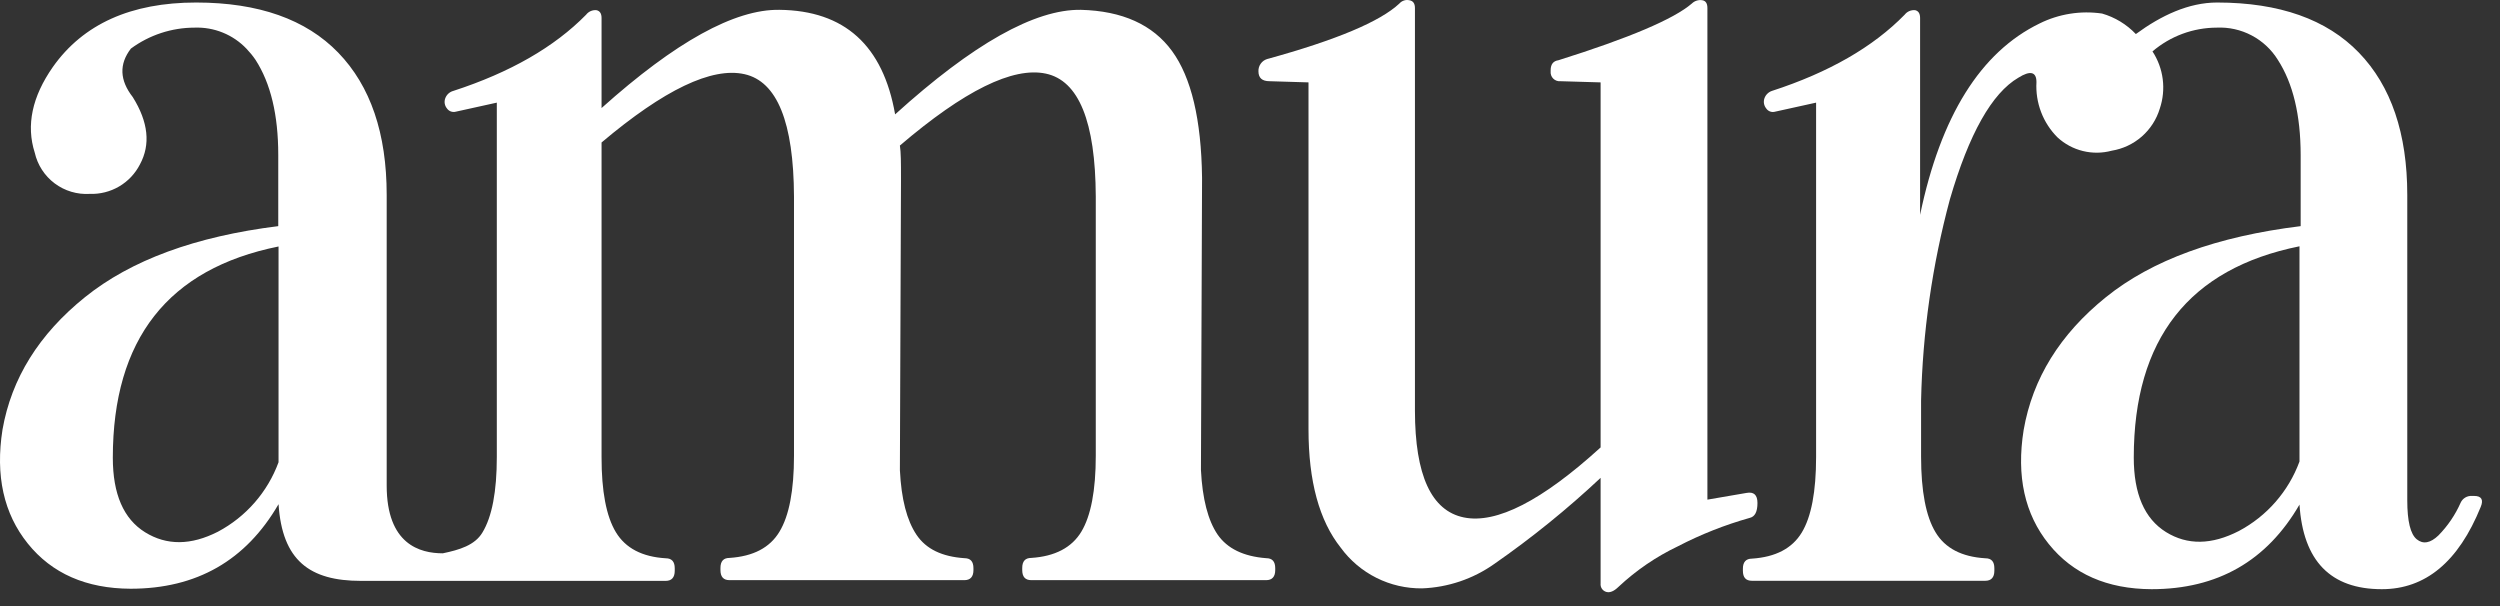 <?xml version="1.0" encoding="utf-8"?><svg width="132" height="32" viewBox="0 0 132 32" fill="none" xmlns="http://www.w3.org/2000/svg">
<rect x="0" y="0" width="132" height="32" fill="#333333" stroke="none"/>
<path d="M92.794 26.558C92.794 26.128 92.599 25.952 92.207 26.028L90.151 26.381V0.424C90.151 0.185 90.065 0.047 89.889 0.014C89.789 -0.004 89.686 0.002 89.589 0.032C89.492 0.062 89.403 0.114 89.331 0.185C88.377 1.006 86.028 2.005 82.284 3.181C82.013 3.219 81.874 3.396 81.874 3.711V3.763C81.867 3.834 81.875 3.906 81.899 3.973C81.922 4.04 81.961 4.101 82.011 4.151C82.061 4.201 82.123 4.24 82.189 4.263C82.257 4.287 82.328 4.296 82.399 4.288L84.512 4.35V23.624C81.421 26.438 79.015 27.671 77.294 27.321C75.574 26.971 74.712 25.093 74.709 21.687V0.424C74.709 0.185 74.613 0.047 74.418 0.014C74.322 -0.008 74.222 -0.004 74.129 0.027C74.036 0.057 73.953 0.112 73.888 0.185C72.874 1.139 70.544 2.117 66.899 3.119C66.763 3.162 66.645 3.248 66.564 3.365C66.482 3.481 66.44 3.621 66.446 3.763C66.446 4.116 66.641 4.288 67.033 4.288L69.089 4.35V22.669C69.089 25.408 69.656 27.491 70.792 28.919C71.285 29.593 71.932 30.139 72.679 30.512C73.426 30.886 74.251 31.075 75.085 31.066C76.456 31.015 77.783 30.566 78.902 29.773C80.88 28.397 82.755 26.879 84.512 25.231V30.808C84.502 30.905 84.525 31.003 84.579 31.084C84.634 31.165 84.715 31.224 84.808 31.252C85.004 31.309 85.218 31.218 85.457 30.985C86.387 30.114 87.446 29.391 88.596 28.843C89.804 28.216 91.074 27.714 92.384 27.345C92.656 27.283 92.794 27.03 92.794 26.558Z" fill="white"/>
<path d="M130.63 26.185H130.51C130.389 26.179 130.267 26.209 130.163 26.272C130.058 26.335 129.975 26.428 129.924 26.538C129.64 27.182 129.242 27.768 128.75 28.27C128.321 28.68 127.939 28.747 127.605 28.475C127.271 28.203 127.104 27.521 127.104 26.419V10.294C127.104 7.047 126.253 4.543 124.552 2.781C122.85 1.019 120.355 0.136 117.067 0.133C115.559 0.133 114.114 0.815 112.773 1.798C112.285 1.285 111.669 0.911 110.989 0.715C109.861 0.55 108.709 0.733 107.688 1.24C104.571 2.757 102.468 6.125 101.381 11.344V0.949C101.381 0.715 101.295 0.581 101.123 0.538C101.017 0.527 100.911 0.543 100.813 0.585C100.715 0.626 100.63 0.693 100.565 0.777C98.895 2.485 96.561 3.825 93.561 4.799C93.469 4.829 93.384 4.881 93.315 4.95C93.245 5.018 93.193 5.102 93.161 5.194C93.131 5.283 93.123 5.377 93.139 5.468C93.155 5.56 93.193 5.646 93.251 5.719C93.301 5.796 93.375 5.855 93.461 5.887C93.547 5.919 93.641 5.922 93.728 5.896L95.89 5.419V24.125C95.89 25.956 95.637 27.289 95.131 28.122C94.625 28.956 93.749 29.414 92.502 29.496C92.192 29.496 92.025 29.673 92.025 30.021V30.136C92.025 30.489 92.178 30.665 92.502 30.665H104.825C105.135 30.665 105.302 30.489 105.302 30.136V30.002C105.302 29.654 105.15 29.477 104.825 29.477C103.575 29.401 102.699 28.943 102.196 28.103C101.691 27.268 101.433 25.937 101.433 24.105V21.148C101.511 17.558 102.022 13.991 102.955 10.523C103.966 7.06 105.172 4.919 106.571 4.102C107.196 3.711 107.525 3.787 107.525 4.336C107.494 4.873 107.577 5.411 107.769 5.915C107.96 6.418 108.256 6.875 108.637 7.255C109.016 7.604 109.477 7.852 109.978 7.974C110.478 8.097 111.002 8.091 111.499 7.957C112.088 7.861 112.638 7.602 113.087 7.209C113.535 6.816 113.865 6.305 114.037 5.734C114.206 5.234 114.258 4.702 114.192 4.179C114.125 3.656 113.94 3.155 113.651 2.714C114.598 1.906 115.802 1.461 117.048 1.459C117.687 1.43 118.322 1.572 118.888 1.871C119.454 2.169 119.931 2.613 120.268 3.157C121.069 4.395 121.472 6.069 121.475 8.181V11.94C117.048 12.484 113.621 13.734 111.194 15.69C108.767 17.646 107.319 19.985 106.848 22.708C106.46 25.137 106.902 27.143 108.174 28.723C109.446 30.304 111.256 31.099 113.603 31.109C117.086 31.109 119.689 29.62 121.413 26.643C121.607 29.62 123.055 31.109 125.759 31.109C128.068 31.109 129.809 29.66 130.983 26.763C131.14 26.381 131.021 26.185 130.63 26.185ZM121.413 24.368C120.834 25.944 119.694 27.25 118.212 28.037C116.777 28.774 115.496 28.793 114.366 28.094C113.231 27.388 112.663 26.081 112.663 24.163C112.663 17.9 115.58 14.181 121.413 13.004V24.368Z" fill="white"/>
<path d="M64.288 28.223C63.782 27.478 63.487 26.343 63.41 24.816L63.468 9.55V9.374C63.429 6.314 62.901 4.088 61.884 2.695C60.866 1.302 59.261 0.576 57.07 0.519C54.64 0.481 51.371 2.321 47.262 6.039C46.626 2.397 44.59 0.557 41.155 0.519C38.795 0.481 35.664 2.21 31.762 5.705V0.949C31.762 0.715 31.676 0.581 31.499 0.538C31.394 0.527 31.288 0.543 31.191 0.585C31.095 0.627 31.01 0.693 30.946 0.777C29.27 2.485 26.934 3.825 23.938 4.799C23.839 4.825 23.749 4.874 23.674 4.943C23.599 5.012 23.542 5.099 23.508 5.194C23.476 5.282 23.467 5.376 23.482 5.468C23.497 5.56 23.536 5.647 23.594 5.719C23.645 5.795 23.719 5.853 23.804 5.885C23.89 5.916 23.983 5.92 24.071 5.896L26.232 5.419V24.125C26.232 25.956 25.978 27.289 25.469 28.122C25.068 28.79 24.253 29.034 23.38 29.215C22.168 29.215 20.417 28.738 20.417 25.637V10.294C20.417 7.047 19.565 4.543 17.86 2.781C16.155 1.019 13.655 0.136 10.36 0.133C6.916 0.133 4.392 1.268 2.789 3.539C1.692 5.11 1.374 6.618 1.835 8.062C1.982 8.71 2.355 9.285 2.888 9.684C3.42 10.082 4.077 10.278 4.741 10.237C5.284 10.256 5.822 10.12 6.291 9.845C6.76 9.569 7.14 9.166 7.388 8.682C7.958 7.629 7.832 6.444 7.011 5.128C6.315 4.237 6.282 3.383 6.911 2.566C7.887 1.847 9.067 1.459 10.279 1.459C10.788 1.441 11.294 1.53 11.765 1.722C12.237 1.913 12.662 2.203 13.013 2.571C13.188 2.753 13.348 2.949 13.49 3.157C14.291 4.395 14.692 6.069 14.692 8.181V11.94C10.319 12.484 6.918 13.734 4.488 15.69C2.058 17.646 0.606 19.977 0.132 22.684C-0.25 25.114 0.196 27.119 1.468 28.7C2.74 30.28 4.55 31.075 6.897 31.085C10.38 31.085 12.983 29.596 14.707 26.62C14.902 29.596 16.352 30.67 19.053 30.67H35.149C35.459 30.67 35.626 30.493 35.626 30.14V30.002C35.626 29.654 35.468 29.477 35.149 29.477C33.905 29.401 33.029 28.943 32.52 28.103C32.011 27.264 31.759 25.937 31.762 24.125V7.523C35.069 4.733 37.585 3.531 39.309 3.916C41.033 4.301 41.904 6.454 41.923 10.375V24.058C41.923 25.893 41.667 27.232 41.155 28.075C40.649 28.919 39.767 29.377 38.517 29.458C38.202 29.458 38.04 29.63 38.04 29.988V30.102C38.04 30.455 38.199 30.632 38.517 30.632H50.921C51.231 30.632 51.398 30.455 51.398 30.102V30.002C51.398 29.644 51.24 29.472 50.921 29.472C49.742 29.391 48.903 28.995 48.392 28.237C47.882 27.478 47.591 26.357 47.514 24.831L47.572 9.564V9.388C47.572 8.606 47.572 8.033 47.514 7.685C50.911 4.784 53.479 3.518 55.219 3.887C56.959 4.256 57.838 6.419 57.857 10.375V24.058C57.857 25.894 57.6 27.235 57.094 28.075C56.588 28.914 55.701 29.377 54.451 29.458C54.136 29.458 53.974 29.63 53.974 29.988V30.102C53.974 30.455 54.133 30.632 54.451 30.632H66.855C67.165 30.632 67.332 30.455 67.332 30.102V30.002C67.332 29.644 67.174 29.472 66.855 29.472C65.656 29.38 64.8 28.964 64.288 28.223ZM14.707 24.406C14.128 25.982 12.988 27.288 11.505 28.075C10.081 28.8 8.799 28.809 7.66 28.103C6.525 27.397 5.957 26.09 5.957 24.172C5.957 17.91 8.874 14.19 14.707 13.014V24.406Z" fill="white"/>
</svg>
